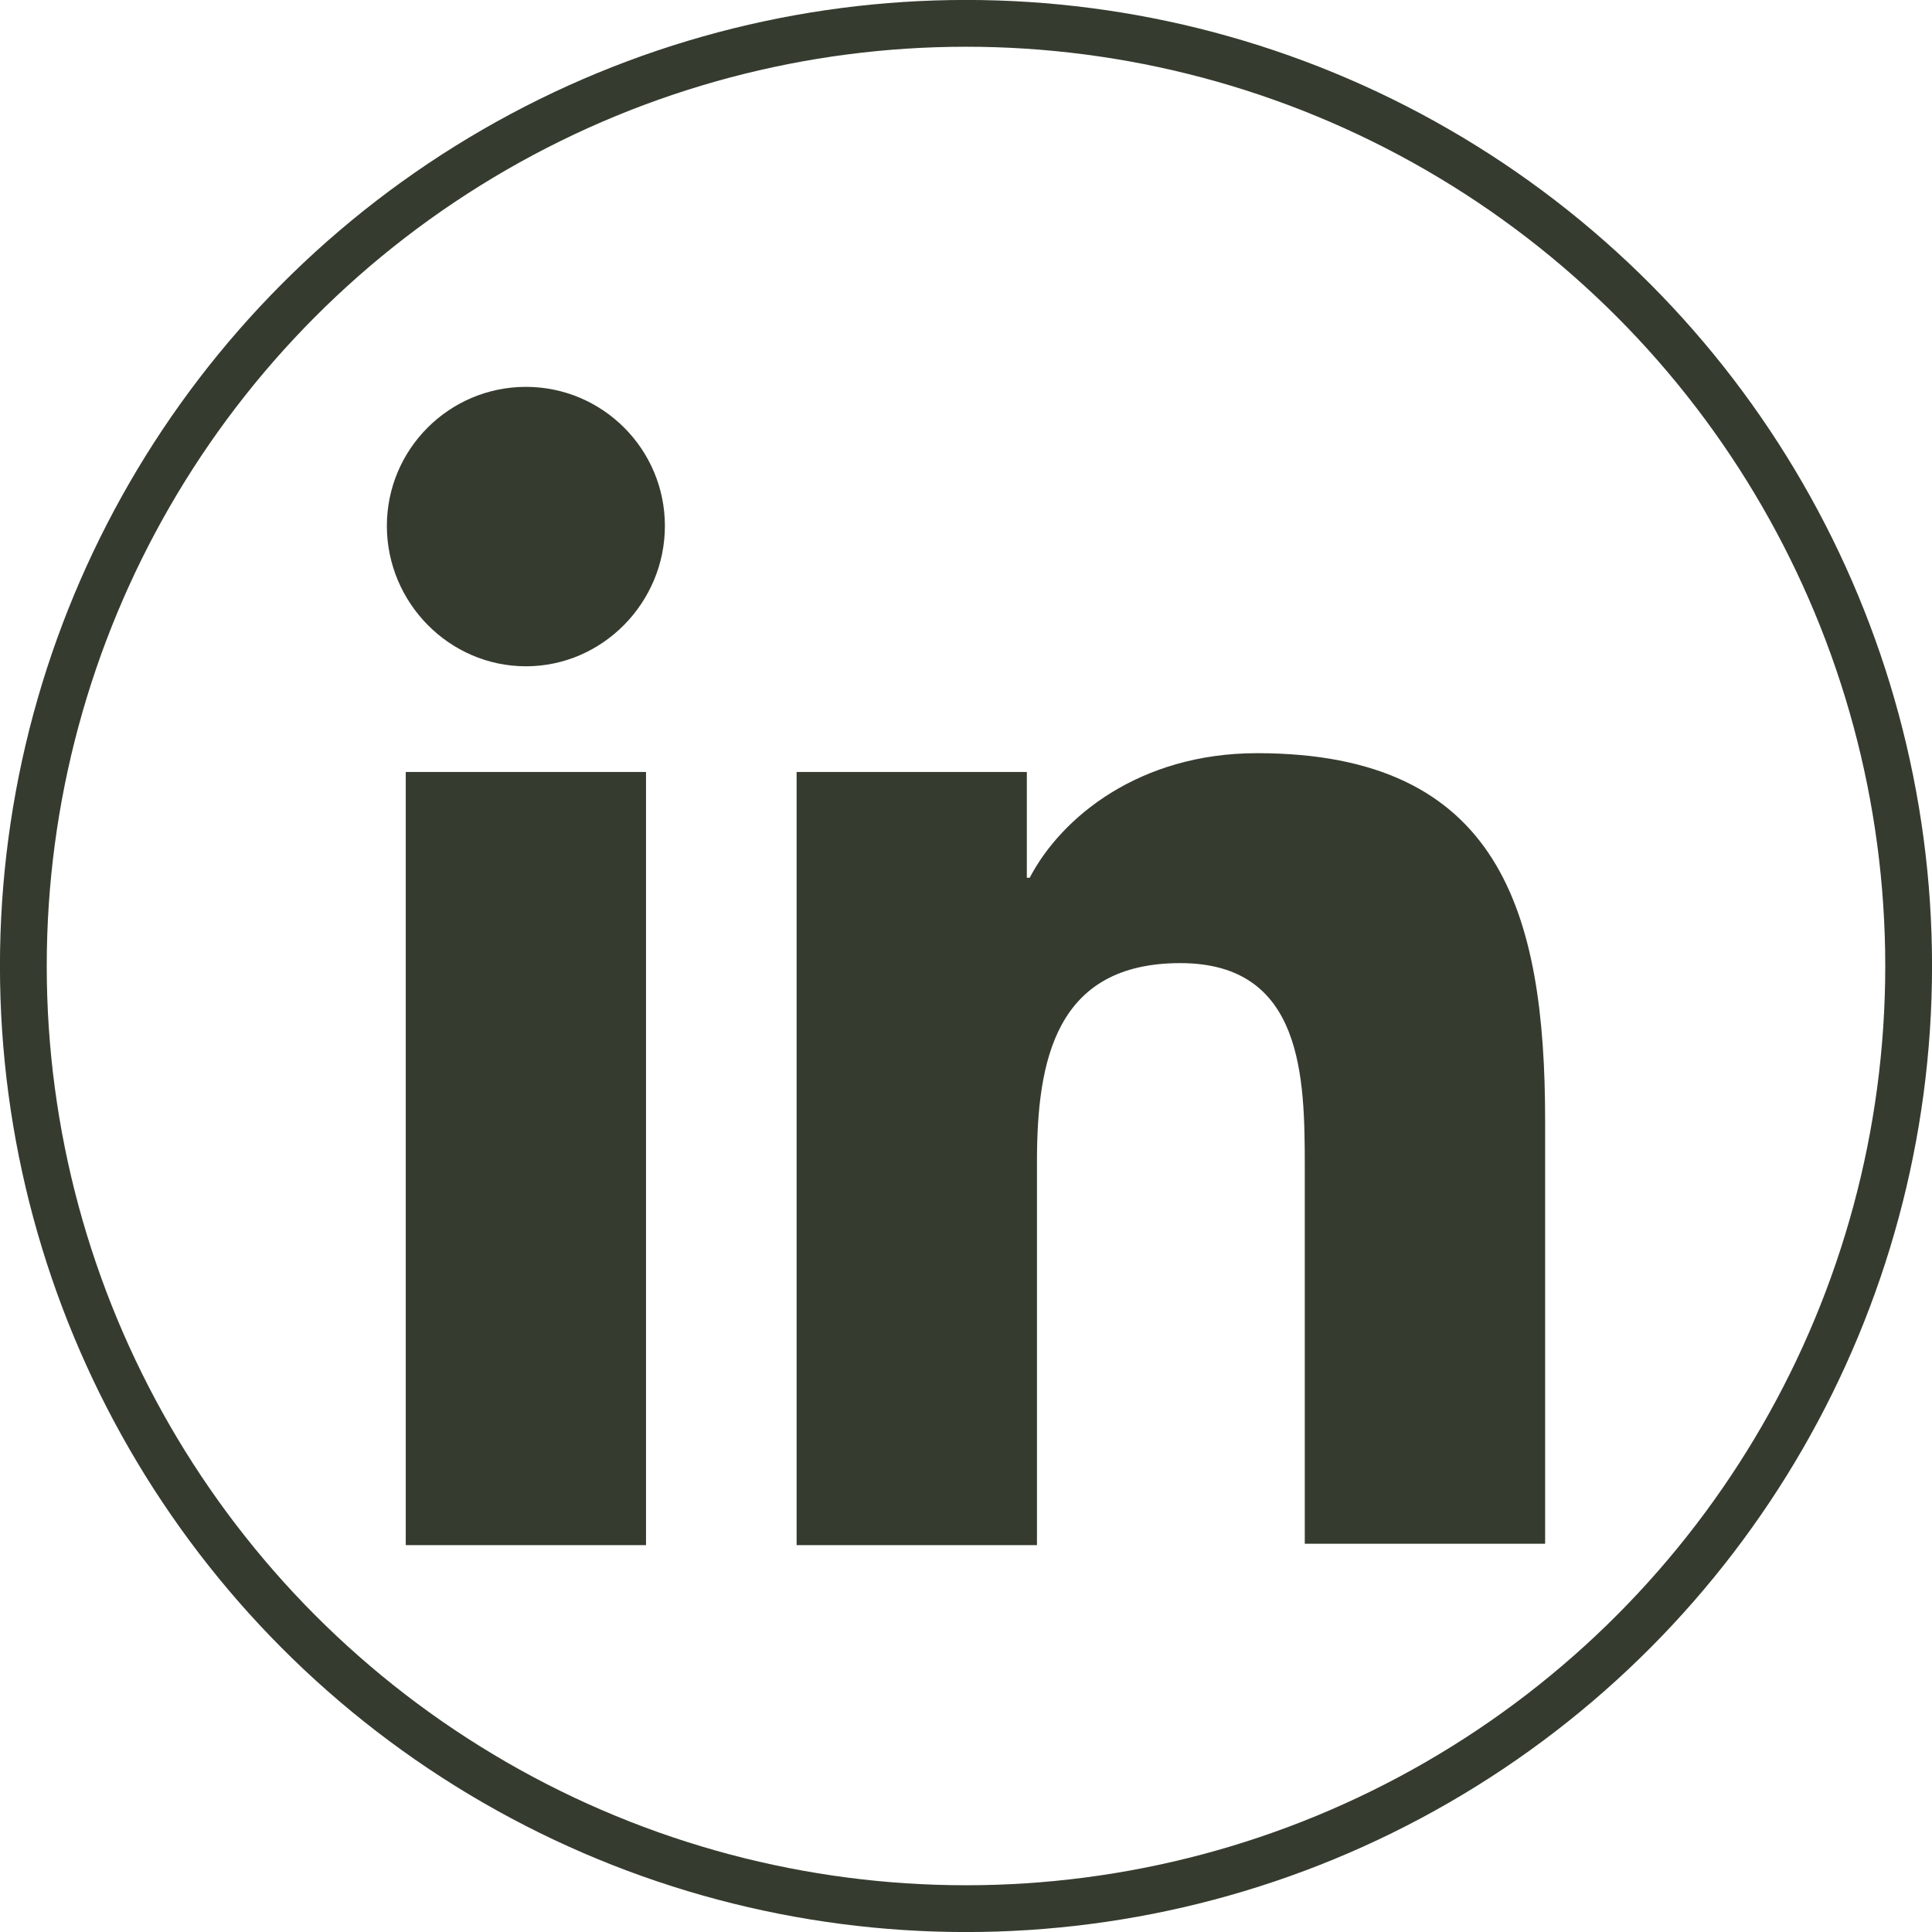 <?xml version="1.0" encoding="UTF-8"?>
<!DOCTYPE svg PUBLIC "-//W3C//DTD SVG 1.1//EN" "http://www.w3.org/Graphics/SVG/1.1/DTD/svg11.dtd">
<!-- Creator: CorelDRAW -->
<svg xmlns="http://www.w3.org/2000/svg" xml:space="preserve" width="517px" height="517px" version="1.1" style="shape-rendering:geometricPrecision; text-rendering:geometricPrecision; image-rendering:optimizeQuality; fill-rule:evenodd; clip-rule:evenodd"
viewBox="0 0 207.7 207.7"
 xmlns:xlink="http://www.w3.org/1999/xlink"
 xmlns:xodm="http://www.corel.com/coreldraw/odm/2003"
 enable-background="new 0 0 100 100">
 <defs>
  <style type="text/css">
   <![CDATA[
    .str0 {stroke:#353C2F;stroke-width:5.03;stroke-miterlimit:2.613}
    .fil0 {fill:none}
    .fil1 {fill:#353C2F;fill-rule:nonzero}
   ]]>
  </style>
 </defs>
 <g id="Layer_x0020_1">
  <circle class="fil0 str0" cx="103.85" cy="103.85" r="101.34"/>
  <g id="_1356252101696">
   <g id="_310.Linkedin">
    <path class="fil1" d="M166.11 166.11l0 -45.6c0,-22.42 -4.82,-39.54 -30.97,-39.54 -12.61,0 -21.02,6.85 -24.44,13.39l-0.31 0 0 -11.37 -24.75 0 0 83.12 25.84 0 0 -41.25c0,-10.89 2.02,-21.32 15.41,-21.32 13.23,0 13.38,12.3 13.38,21.95l0 40.47 25.84 0 0 0.15z"/>
    <polygon class="fil1" points="43.62,82.99 69.45,82.99 69.45,166.11 43.62,166.11 "/>
    <path class="fil1" d="M56.54 41.59c-8.25,0 -14.95,6.7 -14.95,14.95 0,8.24 6.7,15.09 14.95,15.09 8.24,0 14.94,-6.85 14.94,-15.09 0,-8.25 -6.7,-14.95 -14.94,-14.95z"/>
   </g>
  </g>
 </g>
</svg>

